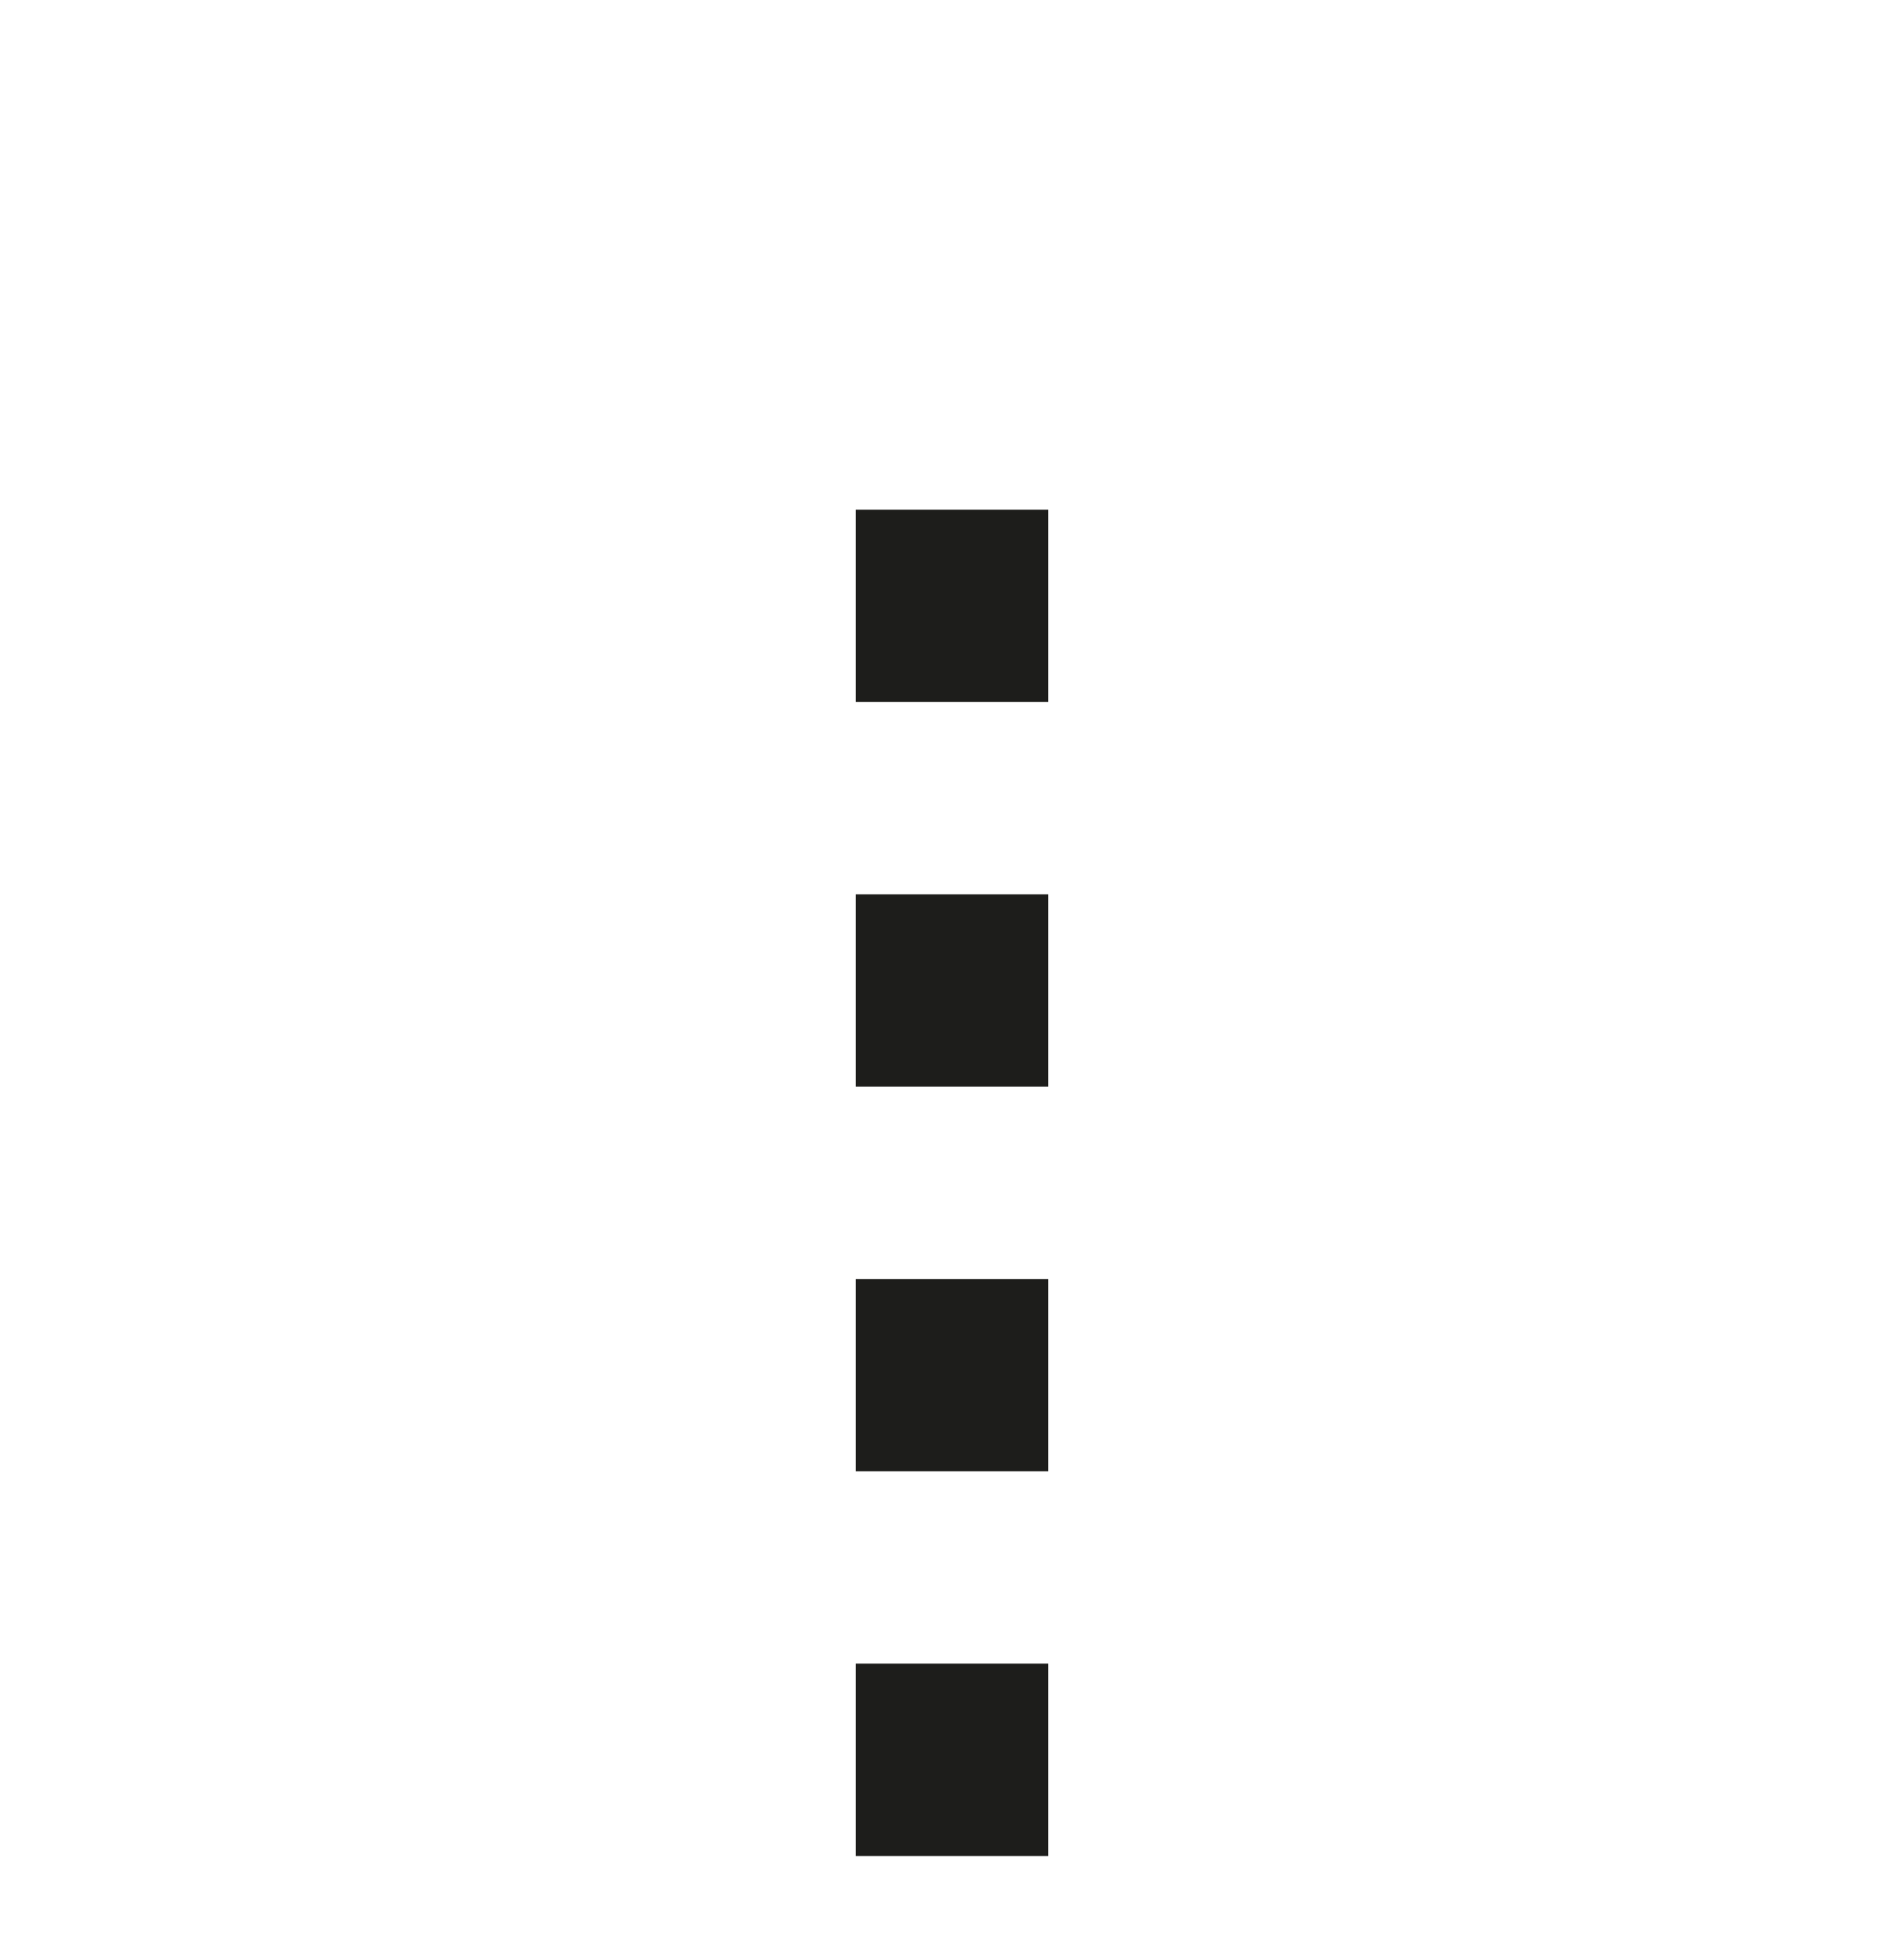 <?xml version="1.0" encoding="UTF-8"?>
<svg xmlns="http://www.w3.org/2000/svg" version="1.1" viewBox="0 0 19.8 20.1">
  <defs>
    <style>
      .cls-1 {
        fill: #1d1d1b;
      }
    </style>
  </defs>
  <!-- Generator: Adobe Illustrator 28.6.0, SVG Export Plug-In . SVG Version: 1.2.0 Build 709)  -->
  <g>
    <g id="Ebene_1">
      <path class="cls-1" d="M10.9,19.3h-2v-2h2v2ZM10.9,15.3h-2v-2h2v2ZM10.9,11.3h-2v-2h2v2ZM10.9,7.3h-2v-2h2v2Z"/>
    </g>
  </g>
</svg>